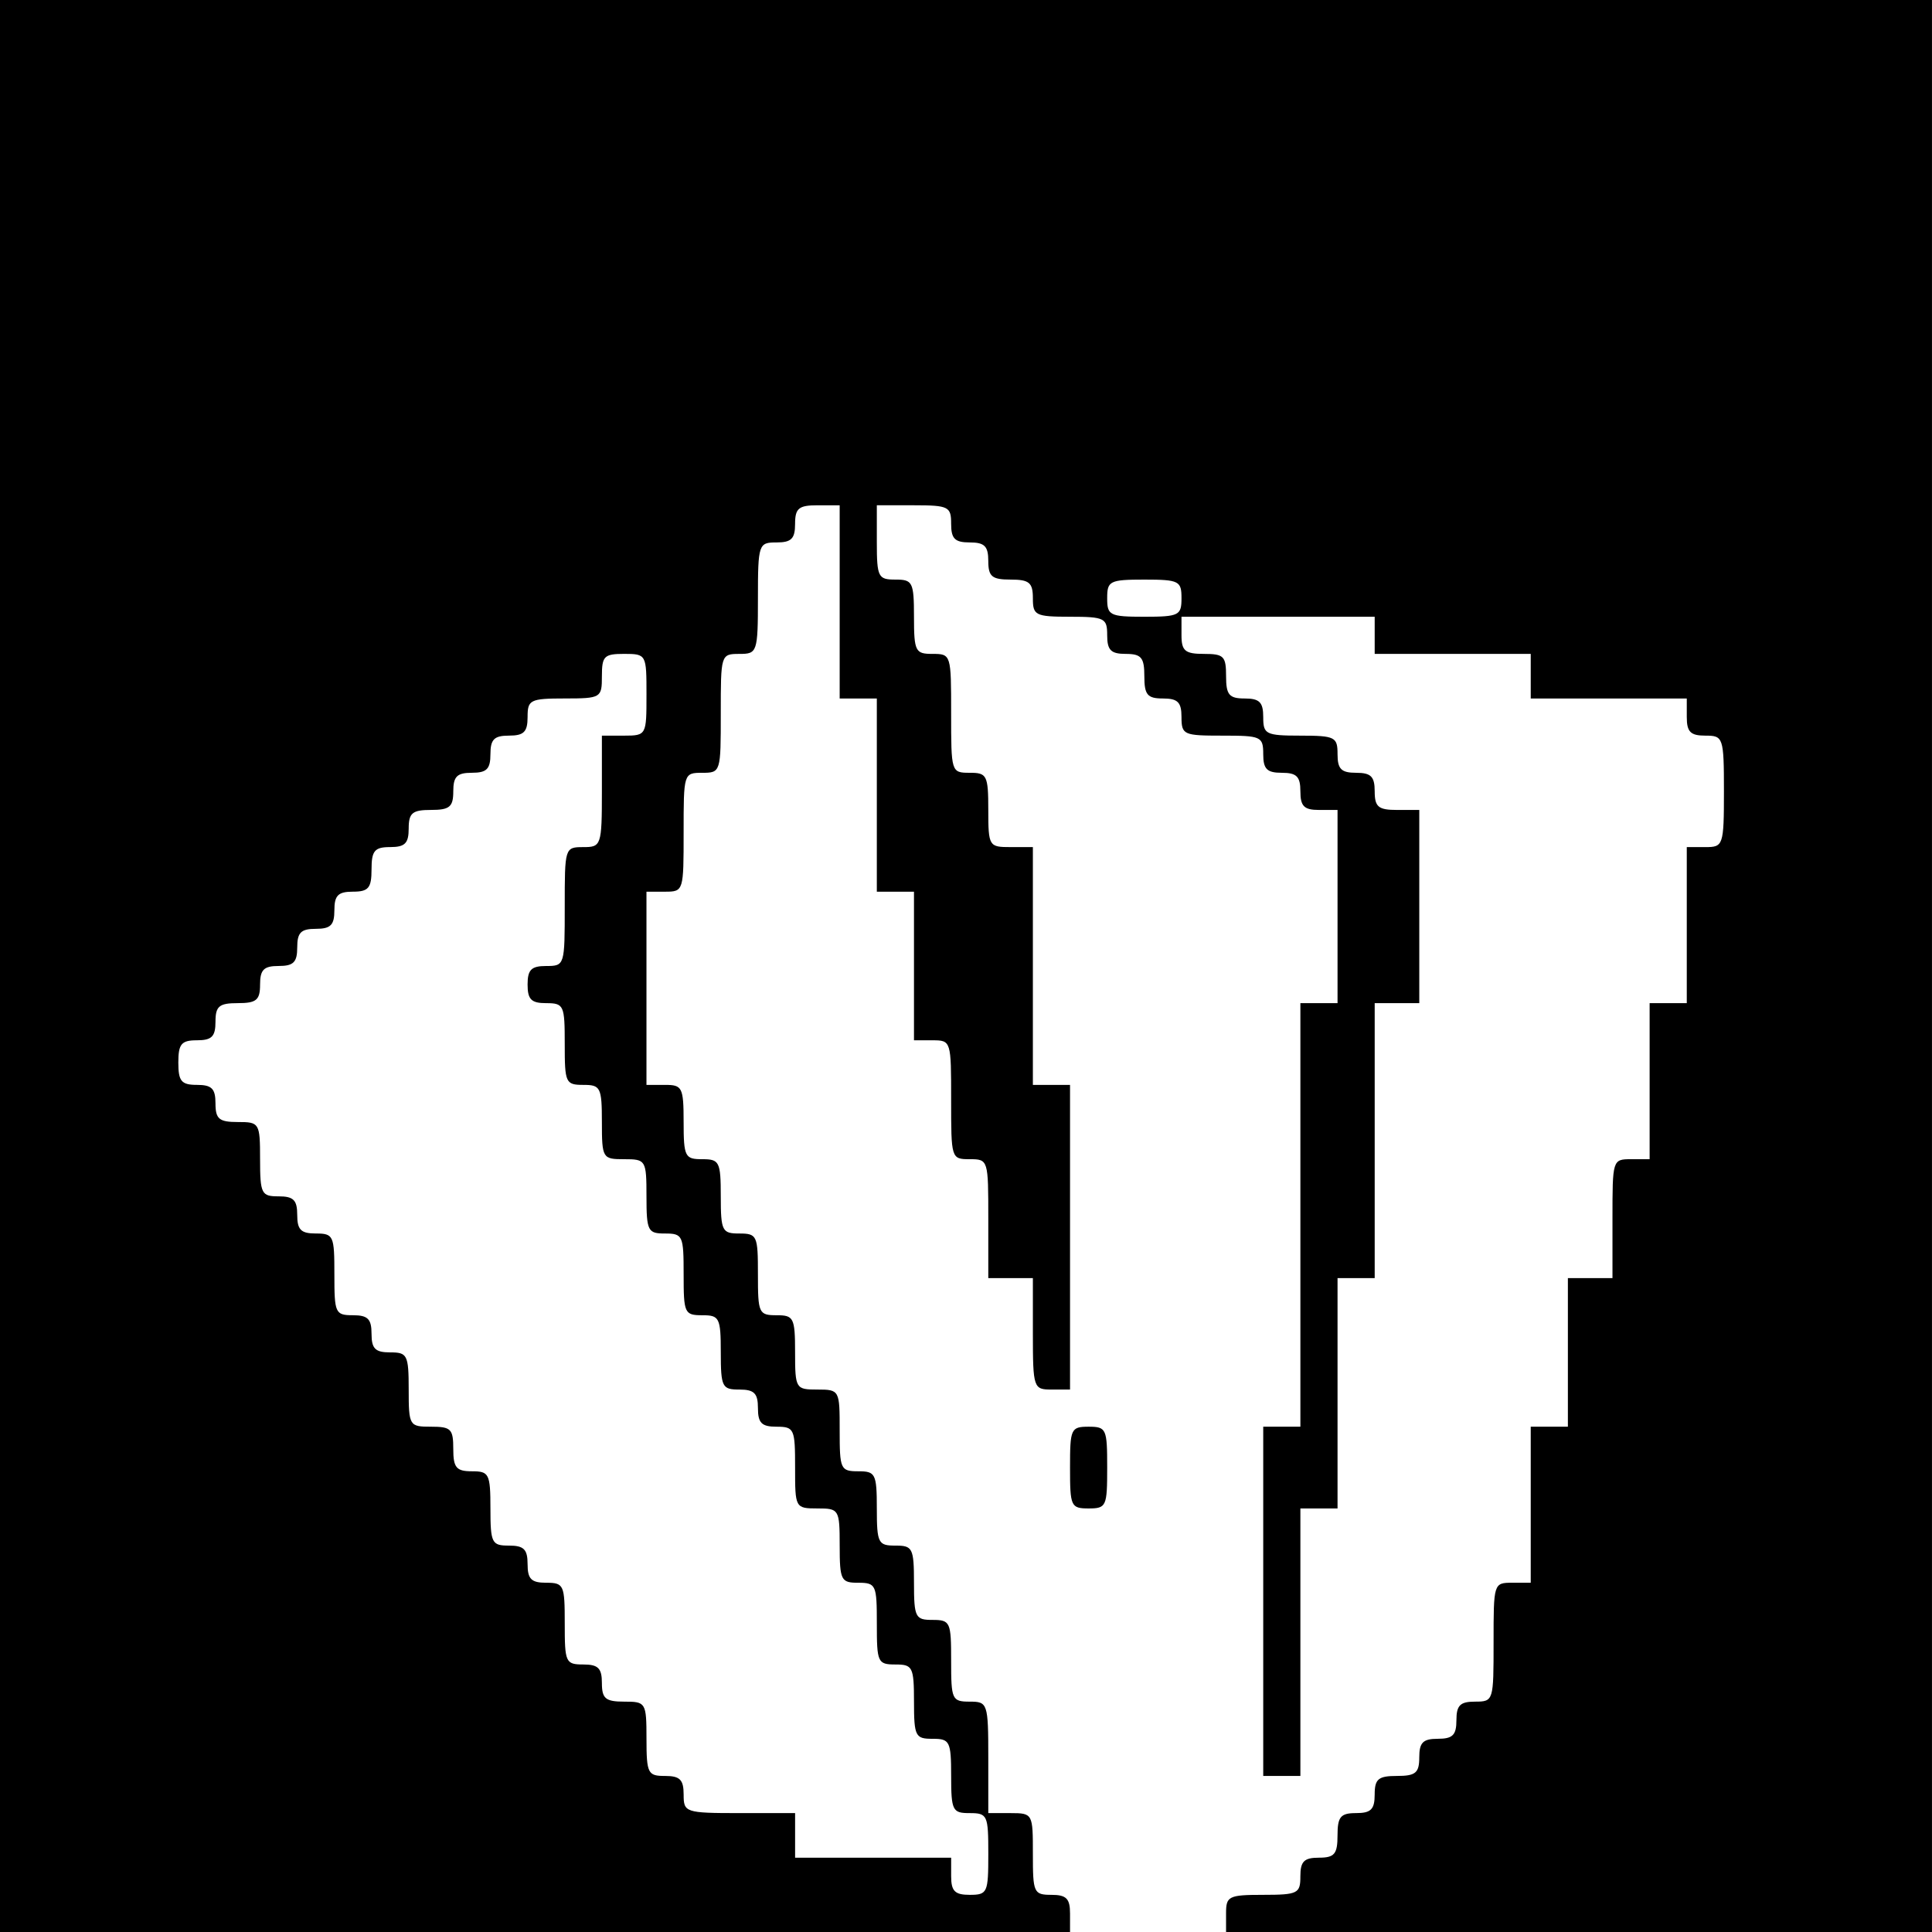 <?xml version="1.0" standalone="no"?>
<!DOCTYPE svg PUBLIC "-//W3C//DTD SVG 20010904//EN"
 "http://www.w3.org/TR/2001/REC-SVG-20010904/DTD/svg10.dtd">
<svg version="1.0" xmlns="http://www.w3.org/2000/svg"
 width="260pt" height="260pt" viewBox="0 0 260 260"
 preserveAspectRatio="xMidYMid meet">
<g transform="translate(0,260) scale(0.1,-0.1)"
fill="#000000" stroke="none">
<path d="M0 1300 l0 -1300 720 0 720 0 0 25 c0 20 -5 25 -25 25 -24 0 -25 3
-25 55 0 54 0 55 -30 55 l-30 0 0 75 c0 73 -1 75 -25 75 -24 0 -25 3 -25 55 0
52 -1 55 -25 55 -23 0 -25 3 -25 50 0 47 -2 50 -25 50 -23 0 -25 3 -25 50 0
47 -2 50 -25 50 -24 0 -25 3 -25 55 0 54 0 55 -30 55 -29 0 -30 1 -30 50 0 47
-2 50 -25 50 -24 0 -25 3 -25 55 0 52 -1 55 -25 55 -23 0 -25 3 -25 50 0 47
-2 50 -25 50 -23 0 -25 3 -25 50 0 47 -2 50 -25 50 l-25 0 0 130 0 130 25 0
c25 0 25 1 25 80 0 79 0 80 25 80 25 0 25 1 25 80 0 79 0 80 25 80 24 0 25 2
25 75 0 73 1 75 25 75 20 0 25 5 25 25 0 21 5 25 30 25 l30 0 0 -130 0 -130
25 0 25 0 0 -130 0 -130 25 0 25 0 0 -100 0 -100 25 0 c25 0 25 -1 25 -80 0
-79 0 -80 25 -80 25 0 25 -1 25 -80 l0 -80 30 0 30 0 0 -75 c0 -73 1 -75 25
-75 l25 0 0 205 0 205 -25 0 -25 0 0 160 0 160 -30 0 c-29 0 -30 1 -30 50 0
47 -2 50 -25 50 -25 0 -25 1 -25 80 0 79 0 80 -25 80 -23 0 -25 3 -25 50 0 47
-2 50 -25 50 -23 0 -25 3 -25 50 l0 50 50 0 c47 0 50 -2 50 -25 0 -20 5 -25
25 -25 20 0 25 -5 25 -25 0 -21 5 -25 30 -25 25 0 30 -4 30 -25 0 -23 3 -25
50 -25 47 0 50 -2 50 -25 0 -20 5 -25 25 -25 21 0 25 -5 25 -30 0 -25 4 -30
25 -30 20 0 25 -5 25 -25 0 -24 3 -25 55 -25 52 0 55 -1 55 -25 0 -20 5 -25
25 -25 20 0 25 -5 25 -25 0 -20 5 -25 25 -25 l25 0 0 -130 0 -130 -25 0 -25 0
0 -285 0 -285 -25 0 -25 0 0 -235 0 -235 25 0 25 0 0 180 0 180 25 0 25 0 0
155 0 155 25 0 25 0 0 185 0 185 30 0 30 0 0 130 0 130 -30 0 c-25 0 -30 4
-30 25 0 20 -5 25 -25 25 -20 0 -25 5 -25 25 0 23 -3 25 -50 25 -47 0 -50 2
-50 25 0 20 -5 25 -25 25 -21 0 -25 5 -25 30 0 27 -3 30 -30 30 -25 0 -30 4
-30 25 l0 25 130 0 130 0 0 -25 0 -25 105 0 105 0 0 -30 0 -30 105 0 105 0 0
-25 c0 -20 5 -25 25 -25 24 0 25 -2 25 -75 0 -73 -1 -75 -25 -75 l-25 0 0
-105 0 -105 -25 0 -25 0 0 -105 0 -105 -25 0 c-25 0 -25 -1 -25 -80 l0 -80
-30 0 -30 0 0 -100 0 -100 -25 0 -25 0 0 -105 0 -105 -25 0 c-25 0 -25 -1 -25
-80 0 -79 0 -80 -25 -80 -20 0 -25 -5 -25 -25 0 -20 -5 -25 -25 -25 -20 0 -25
-5 -25 -25 0 -21 -5 -25 -30 -25 -25 0 -30 -4 -30 -25 0 -20 -5 -25 -25 -25
-21 0 -25 -5 -25 -30 0 -25 -4 -30 -25 -30 -20 0 -25 -5 -25 -25 0 -23 -3 -25
-50 -25 -47 0 -50 -2 -50 -25 l0 -25 475 0 475 0 0 1300 0 1300 -1300 0 -1300
0 0 -1300z m1590 495 c0 -23 -3 -25 -50 -25 -47 0 -50 2 -50 25 0 23 3 25 50
25 47 0 50 -2 50 -25z m-720 -130 c0 -54 0 -55 -30 -55 l-30 0 0 -75 c0 -73
-1 -75 -25 -75 -25 0 -25 -1 -25 -80 0 -79 0 -80 -25 -80 -20 0 -25 -5 -25
-25 0 -20 5 -25 25 -25 24 0 25 -3 25 -55 0 -52 1 -55 25 -55 23 0 25 -3 25
-50 0 -49 1 -50 30 -50 29 0 30 -1 30 -50 0 -47 2 -50 25 -50 24 0 25 -3 25
-55 0 -52 1 -55 25 -55 23 0 25 -3 25 -50 0 -47 2 -50 25 -50 20 0 25 -5 25
-25 0 -20 5 -25 25 -25 24 0 25 -3 25 -55 0 -54 0 -55 30 -55 29 0 30 -1 30
-50 0 -47 2 -50 25 -50 24 0 25 -3 25 -55 0 -52 1 -55 25 -55 23 0 25 -3 25
-50 0 -47 2 -50 25 -50 23 0 25 -3 25 -50 0 -47 2 -50 25 -50 24 0 25 -3 25
-55 0 -52 -1 -55 -25 -55 -20 0 -25 5 -25 25 l0 25 -105 0 -105 0 0 30 0 30
-75 0 c-73 0 -75 1 -75 25 0 20 -5 25 -25 25 -23 0 -25 3 -25 50 0 49 -1 50
-30 50 -25 0 -30 4 -30 25 0 20 -5 25 -25 25 -24 0 -25 3 -25 55 0 52 -1 55
-25 55 -20 0 -25 5 -25 25 0 20 -5 25 -25 25 -23 0 -25 3 -25 50 0 47 -2 50
-25 50 -21 0 -25 5 -25 30 0 27 -3 30 -30 30 -29 0 -30 1 -30 50 0 47 -2 50
-25 50 -20 0 -25 5 -25 25 0 20 -5 25 -25 25 -24 0 -25 3 -25 55 0 52 -1 55
-25 55 -20 0 -25 5 -25 25 0 20 -5 25 -25 25 -23 0 -25 3 -25 50 0 49 -1 50
-30 50 -25 0 -30 4 -30 25 0 20 -5 25 -25 25 -21 0 -25 5 -25 30 0 25 4 30 25
30 20 0 25 5 25 25 0 21 5 25 30 25 25 0 30 4 30 25 0 20 5 25 25 25 20 0 25
5 25 25 0 20 5 25 25 25 20 0 25 5 25 25 0 20 5 25 25 25 21 0 25 5 25 30 0
25 4 30 25 30 20 0 25 5 25 25 0 21 5 25 30 25 25 0 30 4 30 25 0 20 5 25 25
25 20 0 25 5 25 25 0 20 5 25 25 25 20 0 25 5 25 25 0 23 3 25 50 25 49 0 50
1 50 30 0 27 3 30 30 30 30 0 30 -1 30 -55z"/>
<path d="M1440 625 c0 -52 1 -55 25 -55 24 0 25 3 25 55 0 52 -1 55 -25 55
-24 0 -25 -3 -25 -55z"/>
</g>
</svg>

